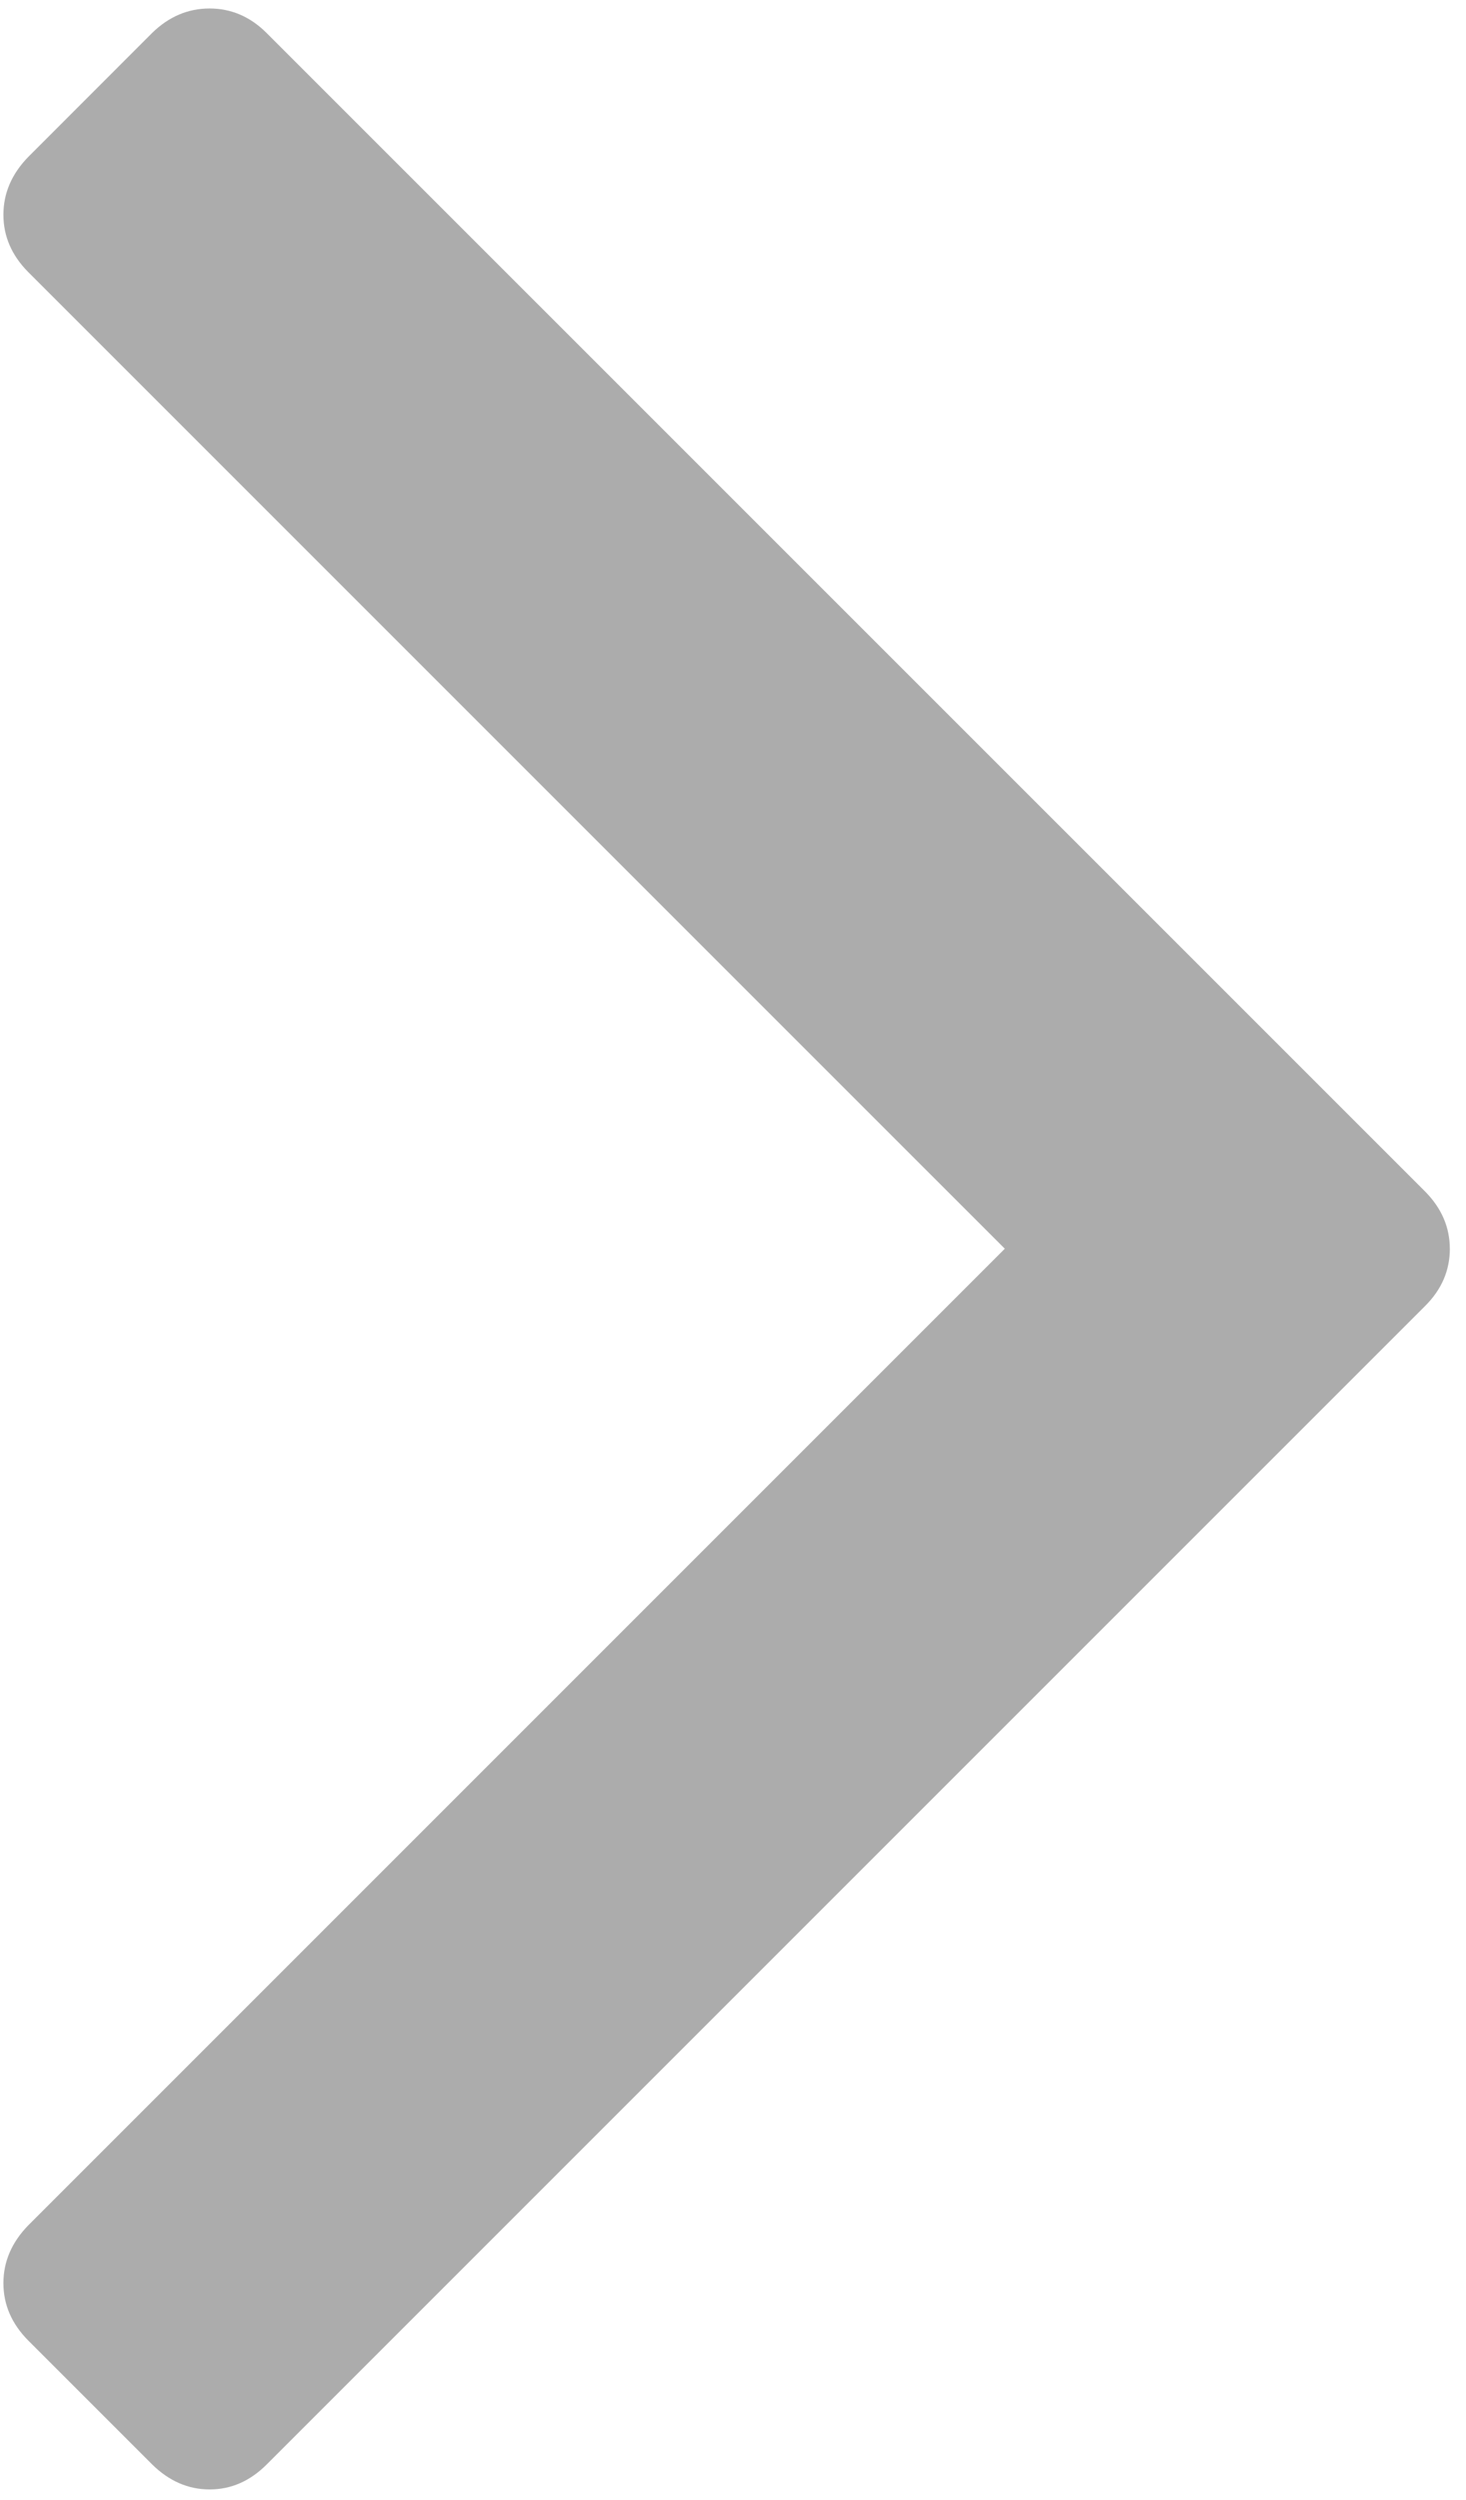 <svg xmlns="http://www.w3.org/2000/svg" height="266" width="156"><path d="M154.28 132.87c0 2.307-.87 4.33-2.607 6.068L28.378 262.232c-1.77 1.77-3.792 2.655-6.068 2.655s-4.314-.885-6.115-2.655L2.97 249.007c-1.738-1.77-2.607-3.792-2.607-6.068s.87-4.314 2.607-6.115L106.924 132.87 2.97 28.917C1.232 27.148.363 25.125.363 22.85s.87-4.314 2.607-6.115L16.195 3.5C17.965 1.772 20.003.903 22.3.903s4.33.87 6.068 2.607L151.67 126.803c1.738 1.77 2.607 3.792 2.607 6.068z" fill="#acacac"/></svg>